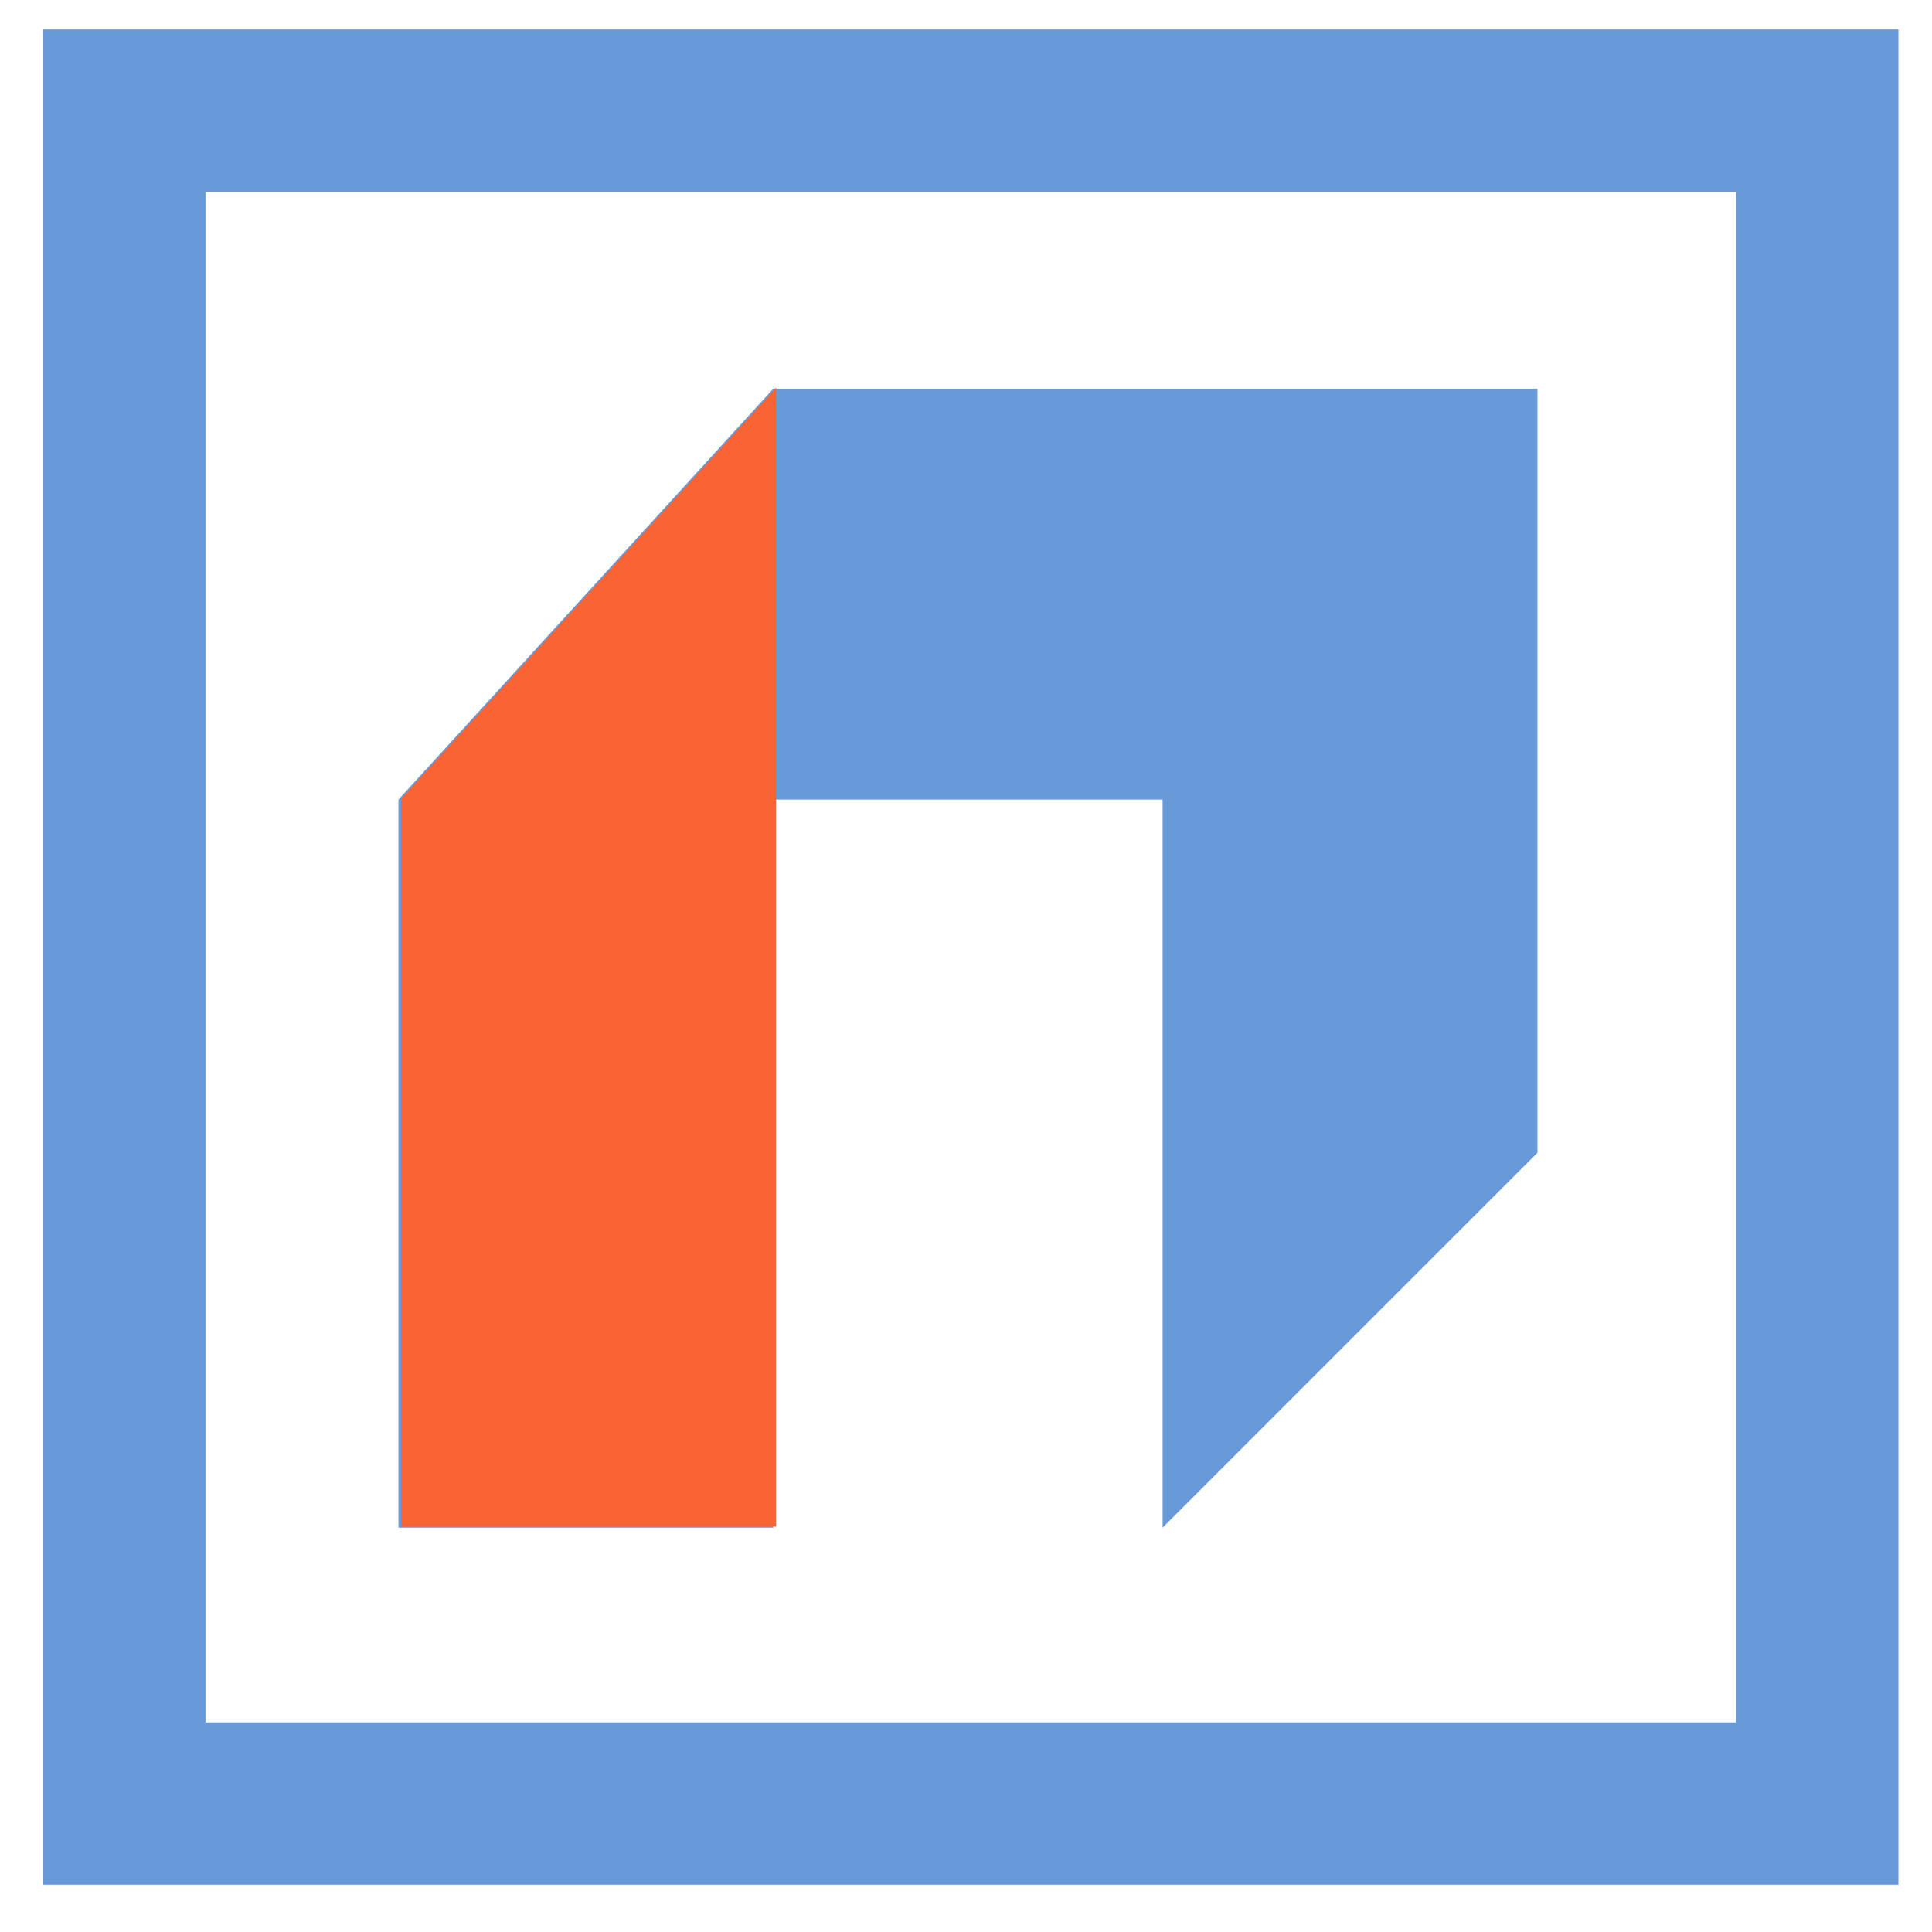 <svg width="33" height="33" viewBox="0 0 33 33" fill="none" xmlns="http://www.w3.org/2000/svg">
<g clip-path="url(#clip0)">
<rect x="31.04" y="1.89" width="28.916" height="28.916" transform="rotate(90 31.04 1.89)" stroke="#6899D8" stroke-width="2.773"/>
<path d="M6.806 26.093L13.209 26.093L13.209 13.657L19.858 13.657L19.858 26.093L26.261 19.69L26.261 6.639L13.209 6.639L6.806 13.657L6.806 26.093Z" fill="#6899D8"/>
<path d="M6.854 26.075L13.257 26.075L13.257 13.639L13.257 6.621L6.854 13.639L6.854 26.075Z" fill="#FA6334"/>
</g>
<defs>
<clipPath id="clip0">
<rect width="31.689" height="31.689" fill="white" transform="translate(0.738 0.504)"/>
</clipPath>
</defs>
</svg>
